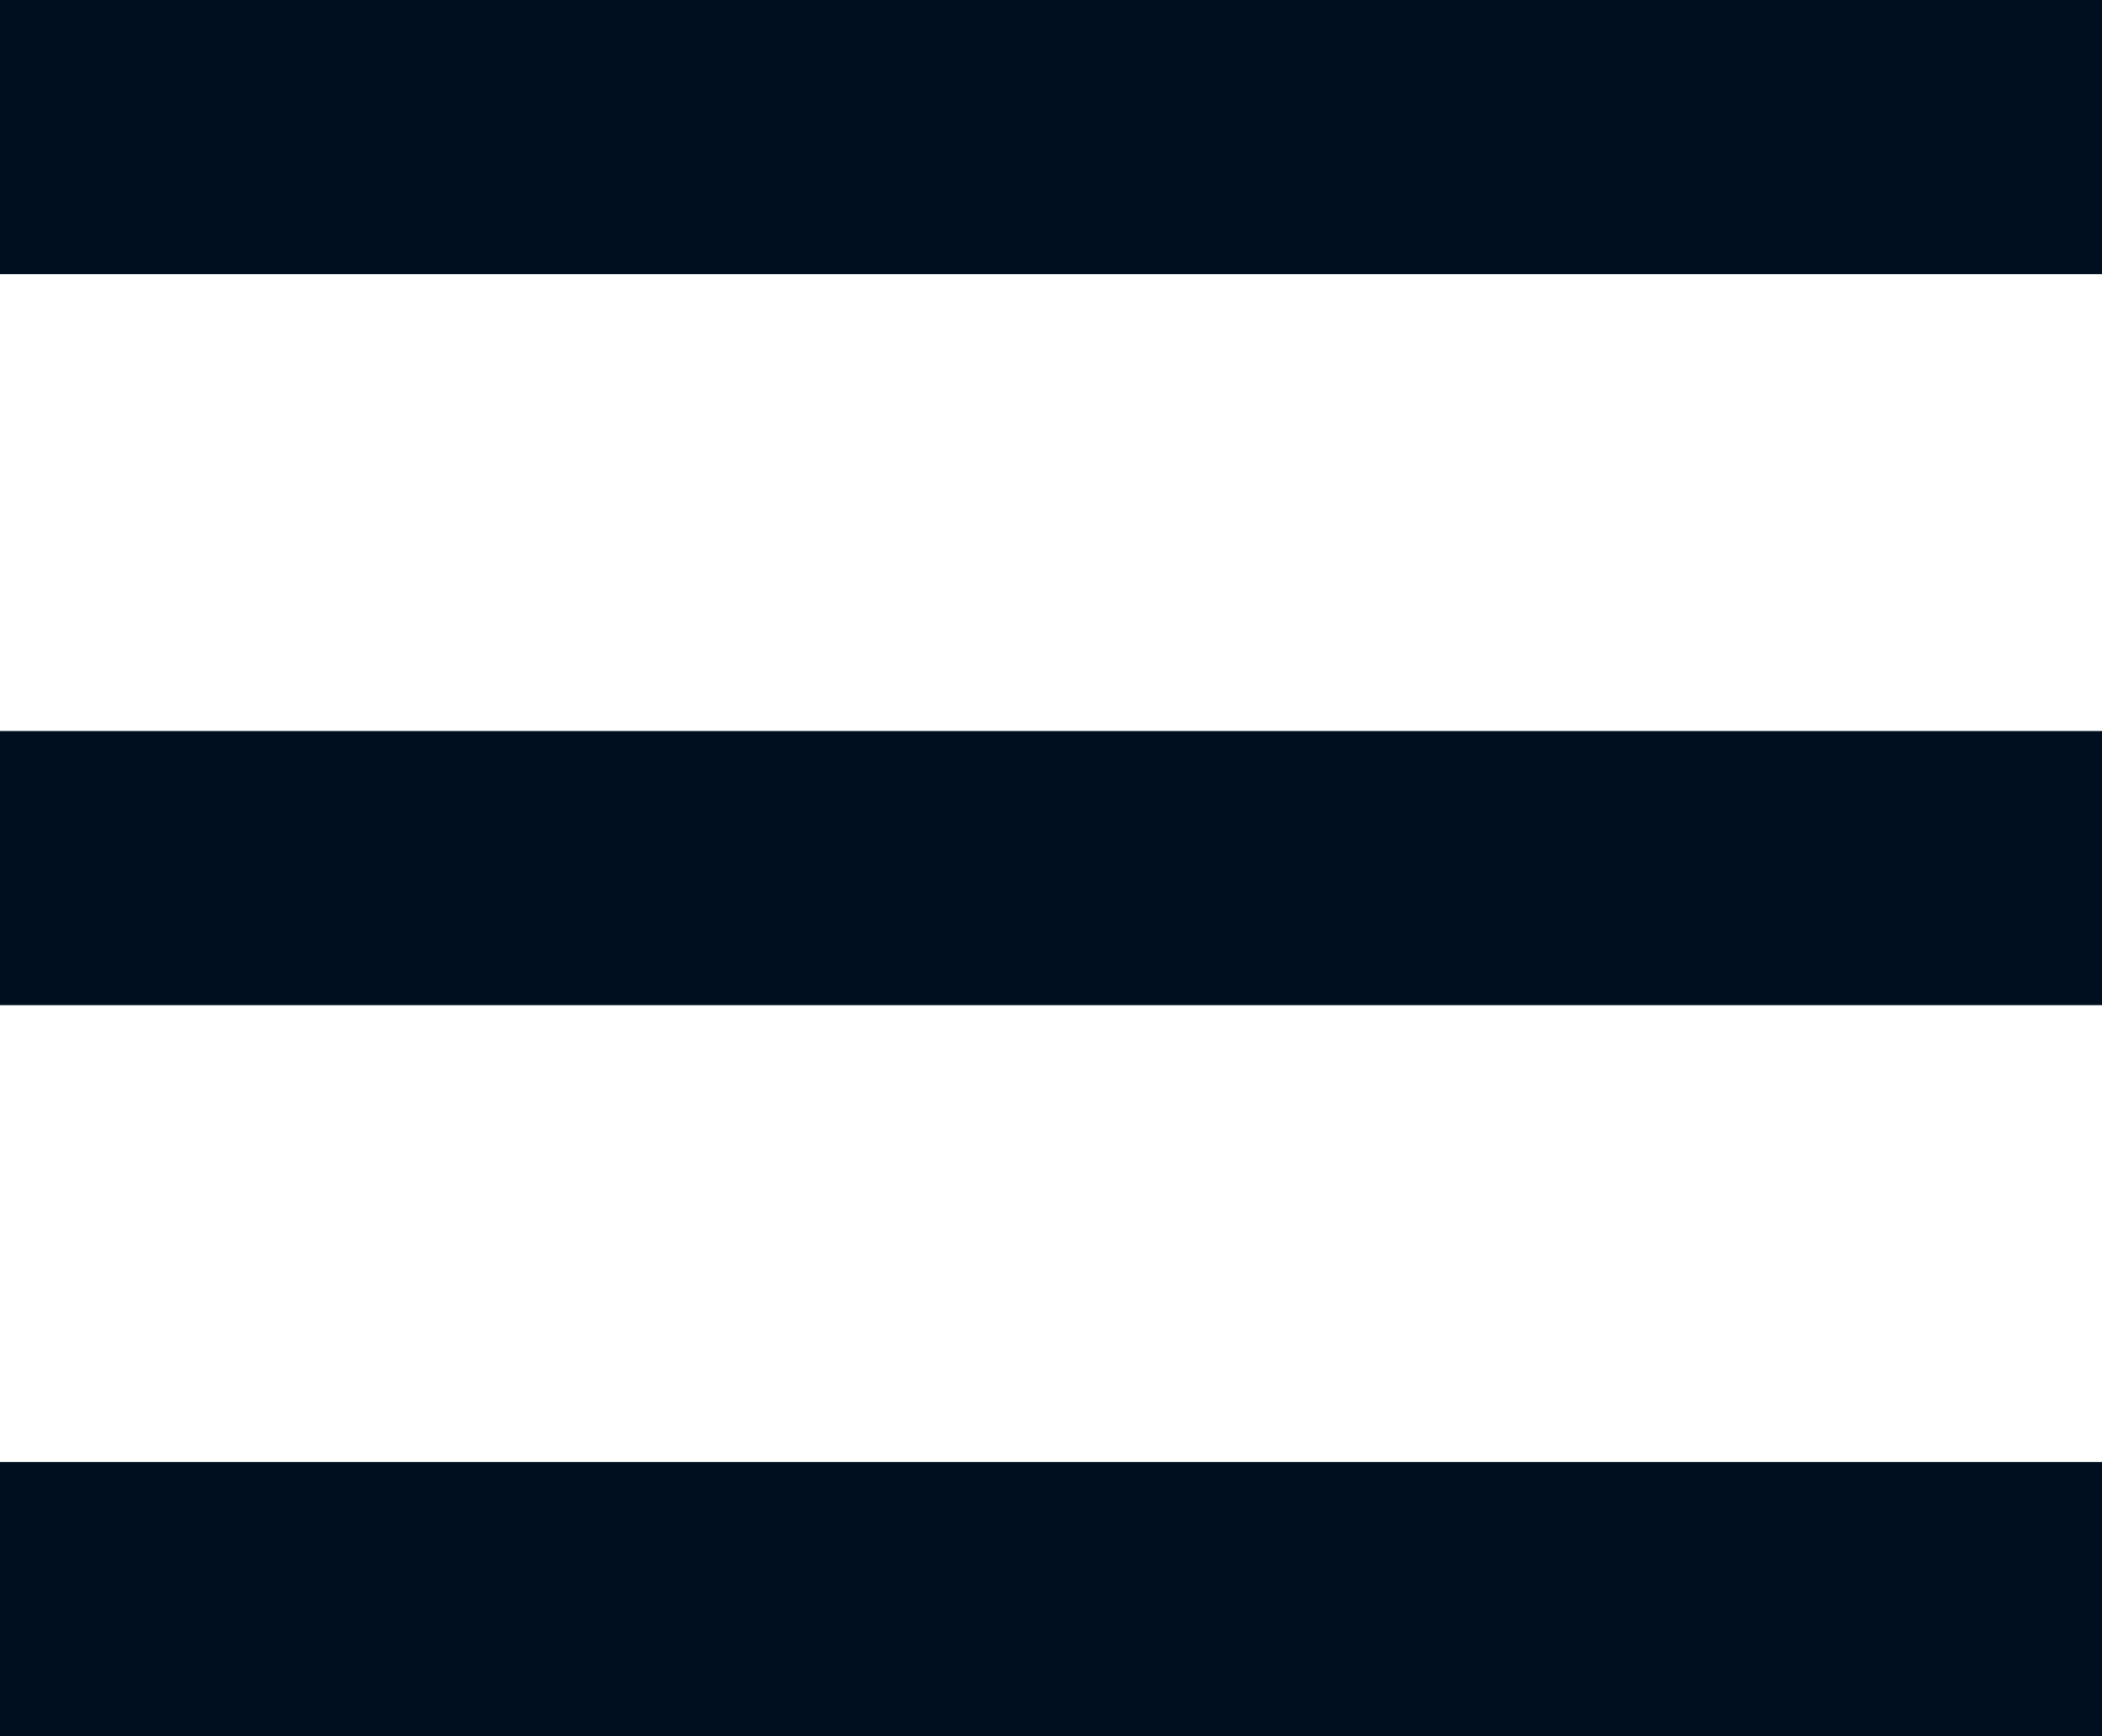 <svg width="23" height="19" viewBox="0 0 23 19" fill="none" xmlns="http://www.w3.org/2000/svg">
<rect width="23" height="3" fill="#000F1F"/>
<rect y="16" width="23" height="3" fill="#000F1F"/>
<rect y="8" width="23" height="3" fill="#000F1F"/>
</svg>
